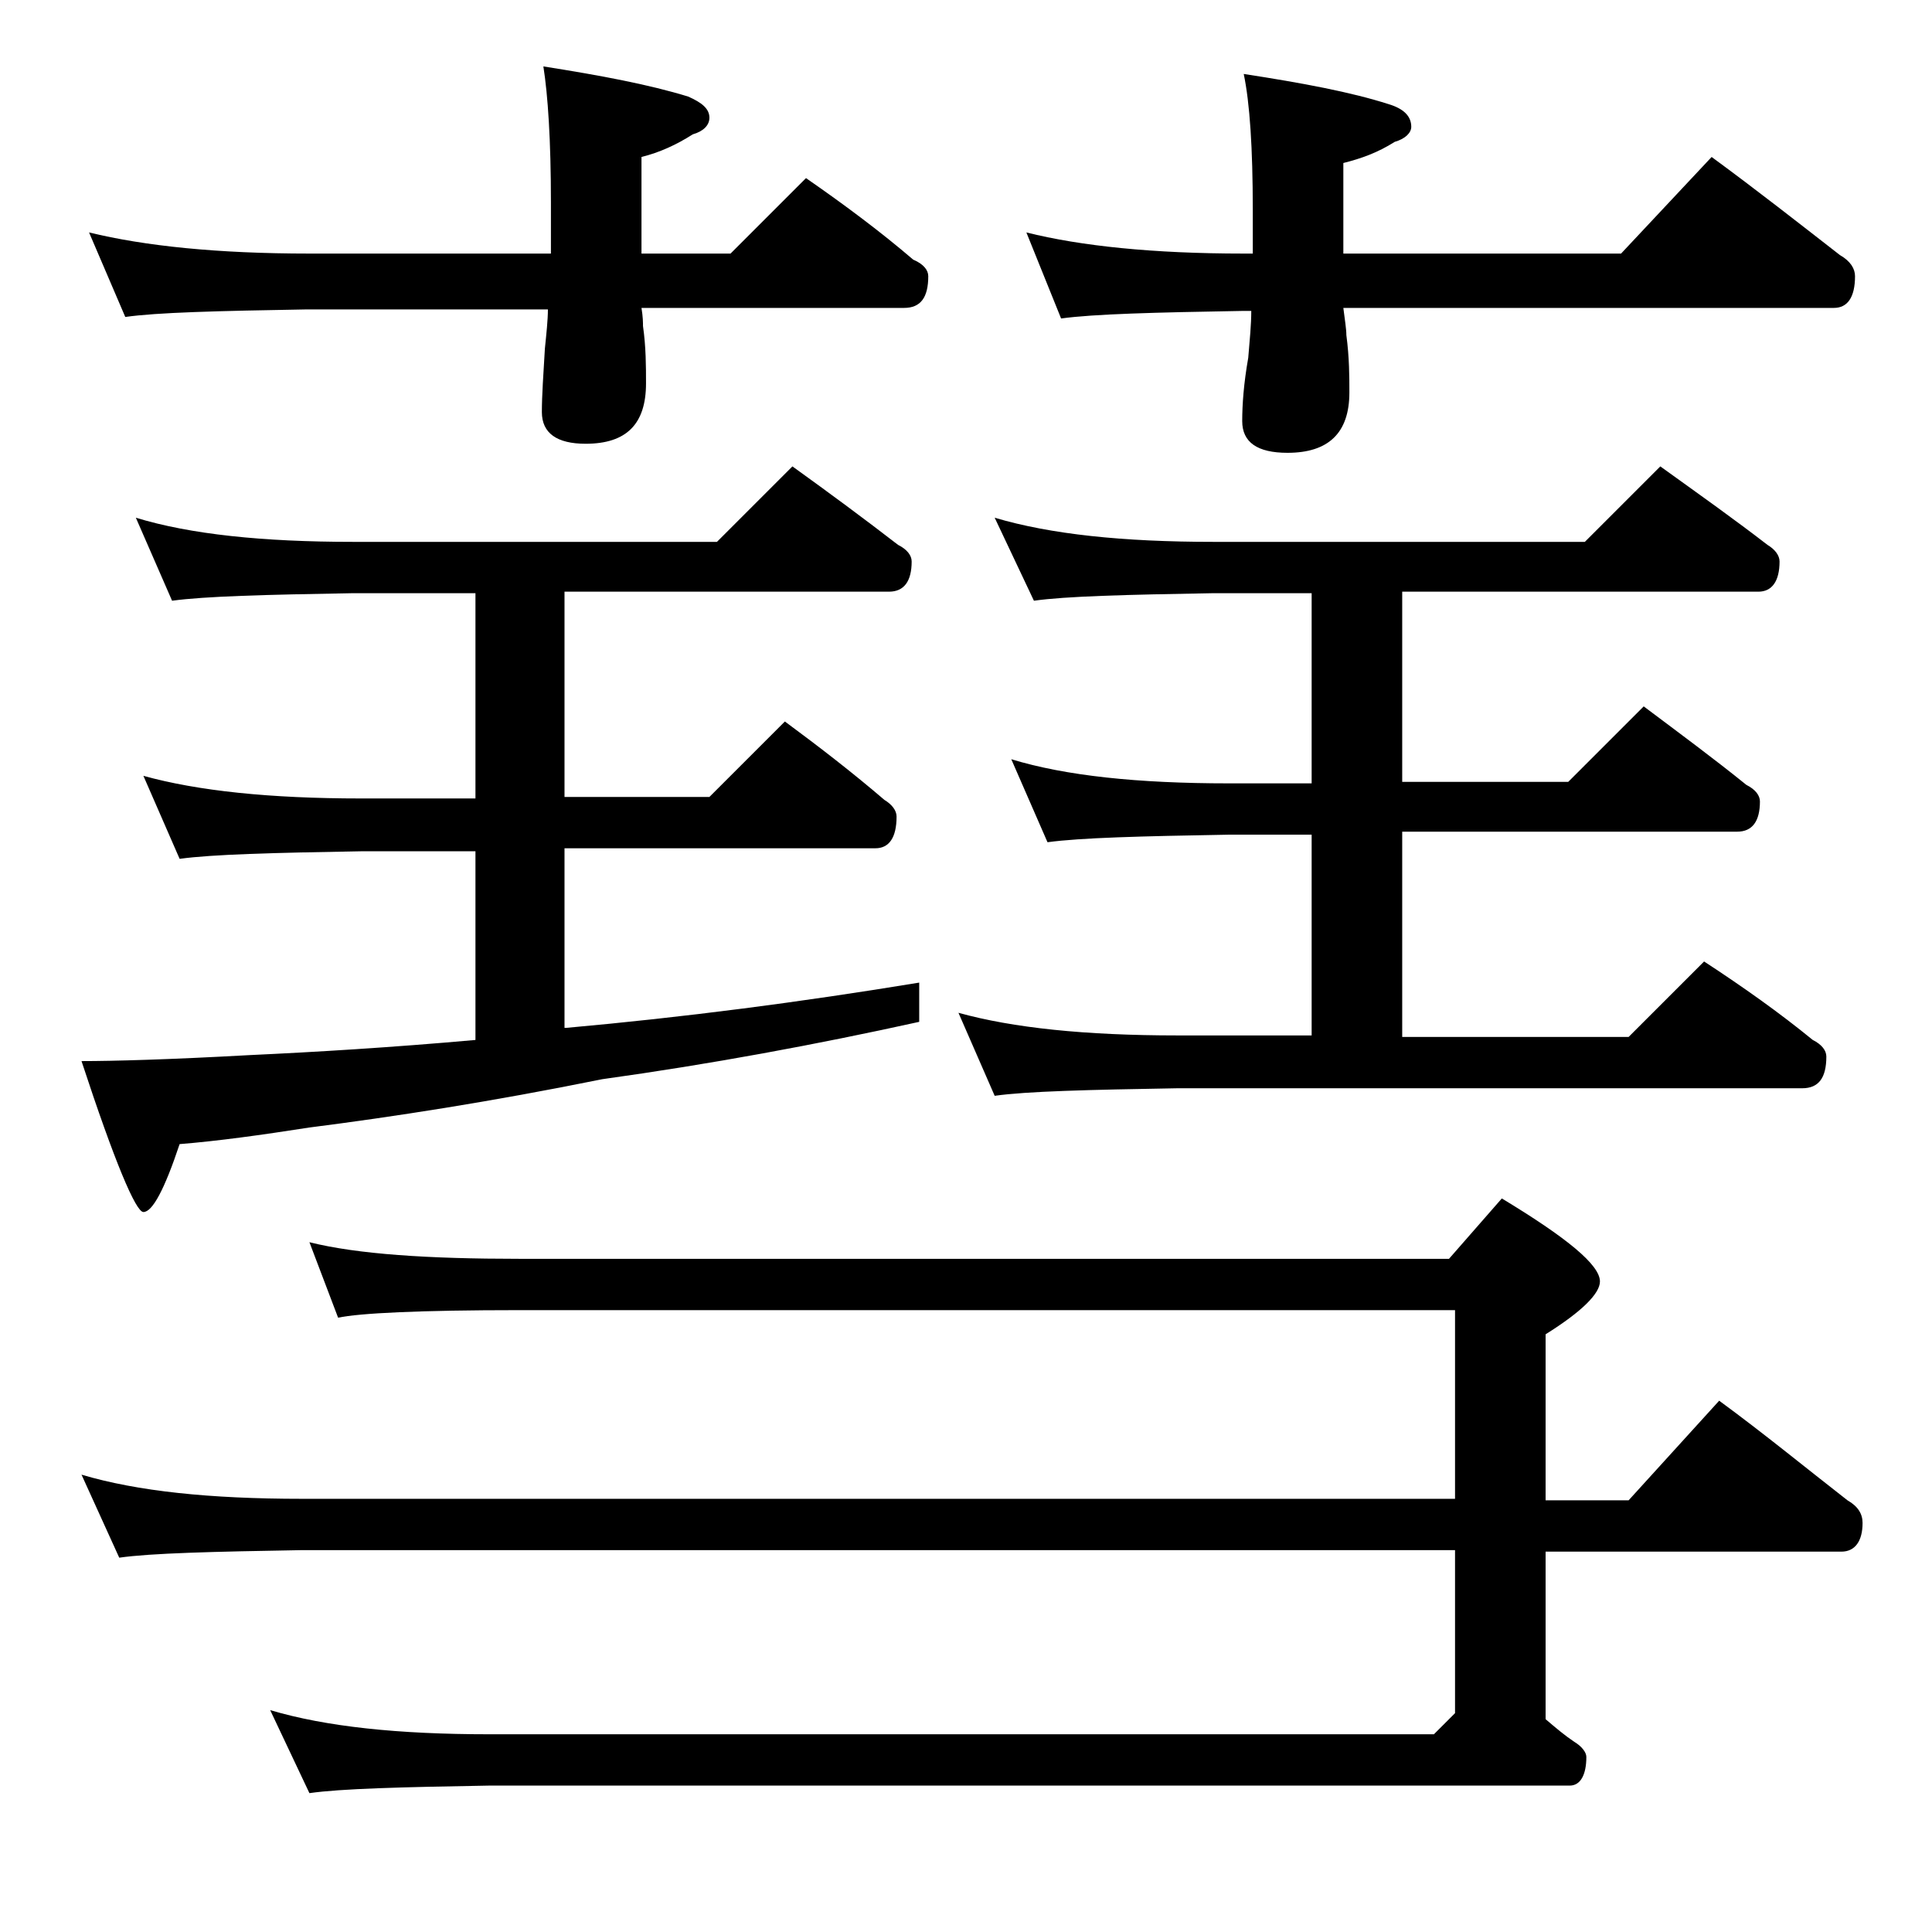 <?xml version="1.0" encoding="utf-8"?>
<!-- Generator: Adobe Illustrator 18.0.0, SVG Export Plug-In . SVG Version: 6.00 Build 0)  -->
<!DOCTYPE svg PUBLIC "-//W3C//DTD SVG 1.1//EN" "http://www.w3.org/Graphics/SVG/1.1/DTD/svg11.dtd">
<svg version="1.1" id="Layer_1" xmlns="http://www.w3.org/2000/svg" xmlns:xlink="http://www.w3.org/1999/xlink" x="0px" y="0px"
	 viewBox="0 0 128 128" enable-background="new 0 0 128 128" xml:space="preserve">
<path d="M9,34.3c3.6,1.1,8.4,1.6,14.4,1.6h24.1l5-5c2.5,1.8,4.8,3.5,7,5.2c0.6,0.3,0.9,0.7,0.9,1.1c0,1.3-0.5,2-1.5,2H37.4v13.6H47
	l5-5c2.3,1.7,4.5,3.4,6.6,5.2c0.5,0.3,0.8,0.7,0.8,1.1c0,1.4-0.5,2.1-1.4,2.1H37.4v11.9h0.1c7.8-0.7,15.5-1.7,23.4-3v2.6
	c-6.8,1.5-13.8,2.8-21,3.8C32.5,73,26,74,20.5,74.7c-3.2,0.5-6.1,0.9-8.6,1.1c-1,3-1.8,4.5-2.4,4.5c-0.5,0-1.9-3.3-4.1-10
	c2.1,0,5.8-0.1,11.2-0.4c4.3-0.2,9.3-0.5,14.9-1V56.4h-7.6c-5.8,0.1-9.8,0.2-12,0.5l-2.4-5.5c3.6,1,8.4,1.5,14.4,1.5h7.6V39.3h-8.1
	c-5.8,0.1-9.8,0.2-12,0.5L9,34.3z M20.5,82.3c3.2,0.8,7.9,1.1,13.9,1.1H96l3.5-4c4.3,2.6,6.5,4.4,6.5,5.5c0,0.8-1.2,2-3.6,3.5v11
	h5.5l6-6.6c3,2.2,5.8,4.5,8.5,6.6c0.7,0.4,1,0.9,1,1.5c0,1.2-0.5,1.9-1.4,1.9h-19.6v11.1c0.7,0.6,1.3,1.1,1.9,1.5
	c0.5,0.3,0.8,0.7,0.8,1c0,1.2-0.4,1.9-1.1,1.9H32.4c-5.8,0.1-9.8,0.2-11.9,0.5l-2.6-5.5c3.7,1.1,8.5,1.6,14.5,1.6H95l1.4-1.4v-10.8
	H20c-5.9,0.1-10,0.2-12.1,0.5l-2.5-5.5c3.7,1.1,8.5,1.6,14.6,1.6h76.4V86.8h-62c-6.6,0-10.6,0.2-12,0.5L20.5,82.3z M5.9,15.4
	c3.7,0.9,8.5,1.4,14.6,1.4h16v-3.4c0-4.1-0.2-7.1-0.5-9c3.8,0.6,7,1.2,9.6,2C46.5,6.8,47,7.2,47,7.8c0,0.5-0.4,0.9-1.1,1.1
	c-1.1,0.7-2.2,1.2-3.4,1.5v6.4h5.9l5-5c2.6,1.8,5,3.6,7.1,5.4c0.7,0.3,1,0.7,1,1.1c0,1.4-0.5,2.1-1.6,2.1H42.5
	c0.1,0.6,0.1,1,0.1,1.2c0.2,1.4,0.2,2.7,0.2,3.8c0,2.7-1.3,4-4,4c-1.9,0-2.9-0.7-2.9-2.1c0-1.1,0.1-2.5,0.2-4.2
	c0.1-1,0.2-1.9,0.2-2.6h-16c-5.9,0.1-9.9,0.2-12,0.5L5.9,15.4z M65.9,34.3c3.7,1.1,8.5,1.6,14.5,1.6H105l5-5
	c2.5,1.8,4.9,3.5,7.1,5.2c0.5,0.3,0.8,0.7,0.8,1.1c0,1.3-0.5,2-1.4,2H92.9v12.6h11l5-5c2.4,1.8,4.7,3.5,6.8,5.2
	c0.6,0.3,0.9,0.7,0.9,1.1c0,1.3-0.5,2-1.5,2H92.9v13.6h15l5-5c2.6,1.7,5,3.4,7.2,5.2c0.6,0.3,0.9,0.7,0.9,1.1c0,1.4-0.5,2.1-1.6,2.1
	H78c-5.9,0.1-10,0.2-12.1,0.5l-2.4-5.5c3.6,1,8.4,1.5,14.5,1.5h8.9V55.3h-5.5c-5.8,0.1-9.8,0.2-12,0.5L67,50.3
	c3.6,1.1,8.4,1.6,14.4,1.6h5.5V39.3h-6.5c-5.8,0.1-9.8,0.2-11.9,0.5L65.9,34.3z M68,15.4c3.6,0.9,8.4,1.4,14.4,1.4H83v-2.9
	c0-4.1-0.2-7.1-0.6-9c3.9,0.6,7.1,1.2,9.6,2c1,0.3,1.5,0.8,1.5,1.5c0,0.4-0.4,0.8-1.1,1c-1.1,0.7-2.2,1.1-3.4,1.4v6h18.4l6-6.4
	c3,2.2,5.8,4.4,8.5,6.5c0.7,0.4,1,0.9,1,1.4c0,1.4-0.5,2.1-1.4,2.1H89c0.1,0.8,0.2,1.4,0.2,1.8c0.2,1.5,0.2,2.8,0.2,3.8
	c0,2.7-1.4,4-4.1,4c-2,0-3-0.7-3-2.1c0-1.1,0.1-2.5,0.4-4.2c0.1-1.2,0.2-2.2,0.2-3.1h-0.6c-5.8,0.1-9.8,0.2-12,0.5L68,15.4z"/>
</svg>
